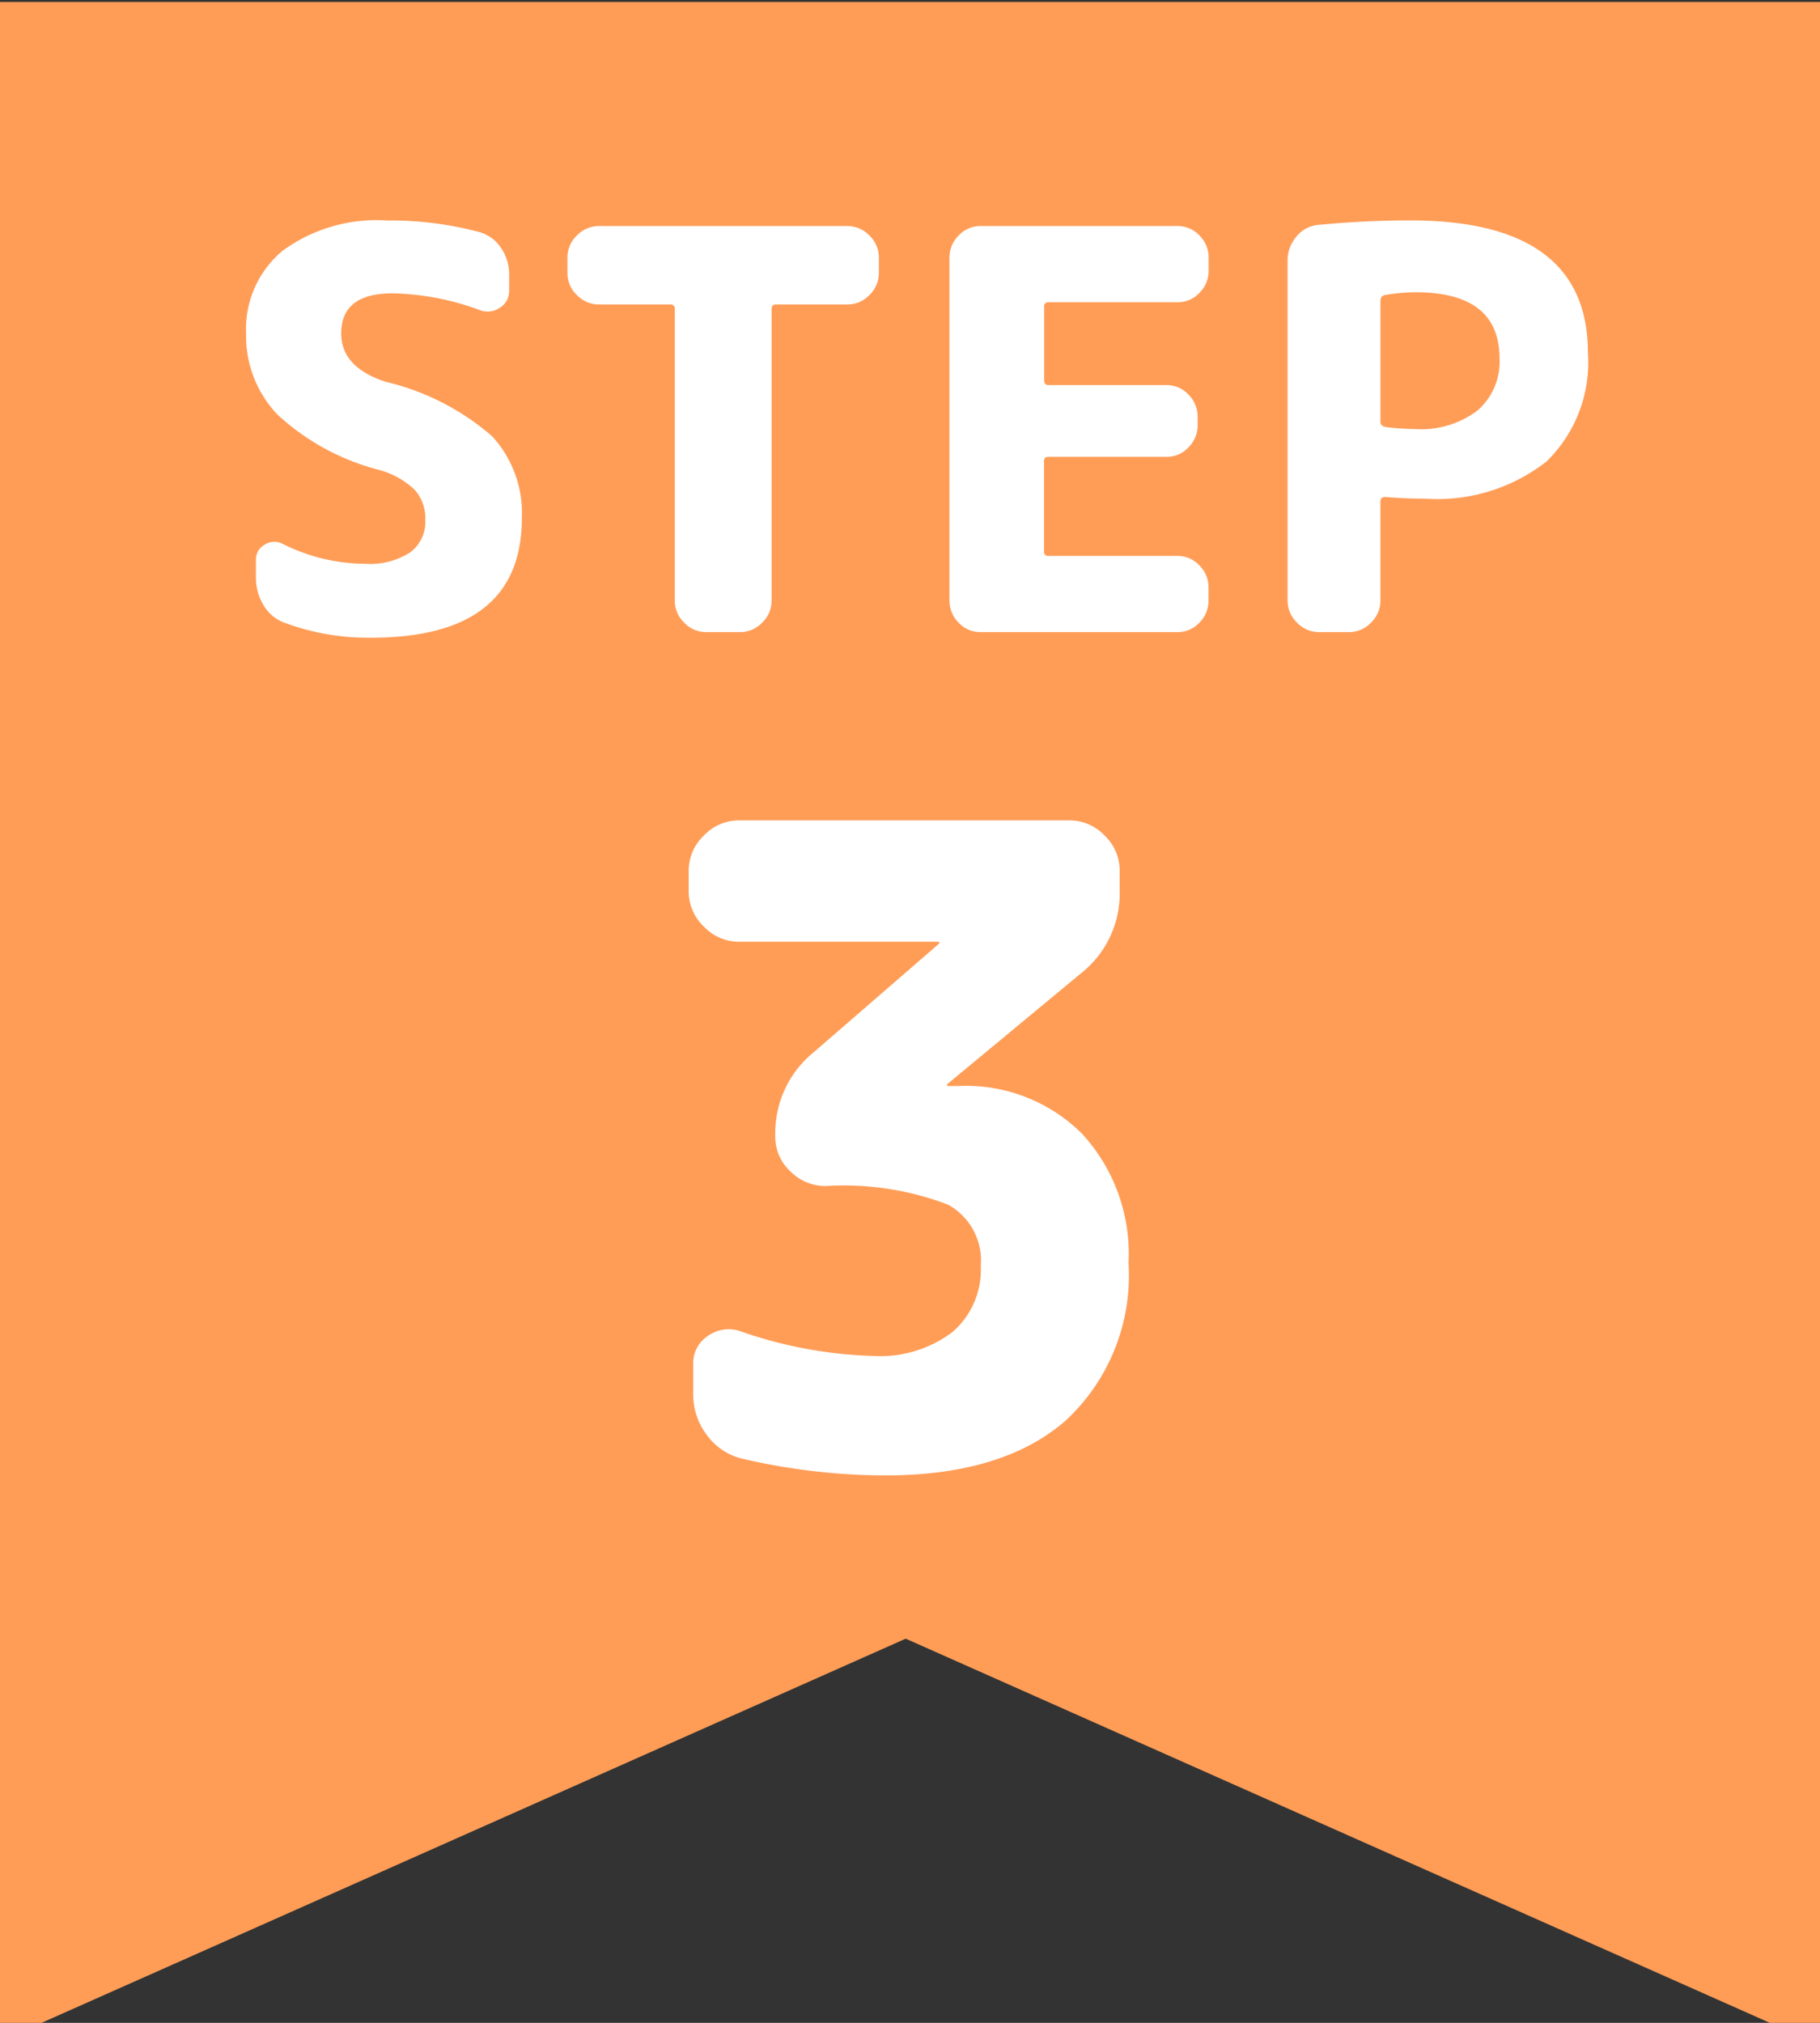 <svg xmlns="http://www.w3.org/2000/svg" xmlns:xlink="http://www.w3.org/1999/xlink" width="72" height="80" viewBox="0 0 72 80">
  <rect x="0" y="0" width="72" height="80" fill="#333333" stroke="none"/>
  <defs>
    <clipPath id="clip-path">
      <rect id="長方形_478" data-name="長方形 478" width="72" height="80" transform="translate(0)" fill="#ff9d57"/>
    </clipPath>
  </defs>
  <g id="グループ_5993" data-name="グループ 5993" transform="translate(-300 -6621)">
    <g id="グループ_5781" data-name="グループ 5781" transform="translate(300 6621)">
      <g id="グループ_5780" data-name="グループ 5780" transform="translate(0)" clip-path="url(#clip-path)">
        <g id="グループ_5779" data-name="グループ 5779" style="isolation: isolate">
          <g id="グループ_5778" data-name="グループ 5778">
            <g id="グループ_5777" data-name="グループ 5777" clip-path="url(#clip-path)">
              <path id="パス_11860" data-name="パス 11860" d="M72.821,80.912,36.411,64.73,0,80.912V0H72.821V80.912Z" transform="translate(-0.581 0.077)" fill="#ff9d57"/>
            </g>
          </g>
        </g>
      </g>
    </g>
    <path id="パス_12239" data-name="パス 12239" d="M-6.755-20.755a1.916,1.916,0,0,1-1.4-.6,1.916,1.916,0,0,1-.6-1.4v-.8a1.916,1.916,0,0,1,.6-1.4,1.916,1.916,0,0,1,1.4-.6H6.3a1.916,1.916,0,0,1,1.4.6,1.916,1.916,0,0,1,.595,1.4v.8a4.013,4.013,0,0,1-1.54,3.255L1.47-15.12v.035a.031.031,0,0,0,.035.035h.42a6.5,6.5,0,0,1,4.883,1.89A7.017,7.017,0,0,1,8.645-8.05,7.827,7.827,0,0,1,6.16-1.82Q3.675.35-.98.35A25.058,25.058,0,0,1-6.65-.315a2.433,2.433,0,0,1-1.383-.928A2.629,2.629,0,0,1-8.575-2.87V-4.06A1.273,1.273,0,0,1-8-5.162,1.415,1.415,0,0,1-6.72-5.355a17.319,17.319,0,0,0,5.25.98A4.745,4.745,0,0,0,1.68-5.32,3.249,3.249,0,0,0,2.8-7.945a2.514,2.514,0,0,0-1.3-2.415,11.576,11.576,0,0,0-4.83-.735,1.944,1.944,0,0,1-1.4-.577,1.859,1.859,0,0,1-.6-1.383v-.07A4.114,4.114,0,0,1-3.815-16.38l4.97-4.305v-.035a.031.031,0,0,0-.035-.035Z" transform="translate(336 6679)" fill="#fff"/>
    <path id="パス_12238" data-name="パス 12238" d="M-21.032-6.424a9.333,9.333,0,0,1-4-2.189,4.5,4.5,0,0,1-1.232-3.2,4.025,4.025,0,0,1,1.441-3.267,6.288,6.288,0,0,1,4.125-1.2,13.614,13.614,0,0,1,3.674.462,1.506,1.506,0,0,1,.847.627,1.829,1.829,0,0,1,.319,1.045v.638a.768.768,0,0,1-.374.682.847.847,0,0,1-.792.088,10.439,10.439,0,0,0-3.454-.66q-2.024,0-2.024,1.584,0,1.342,1.76,1.914a9.881,9.881,0,0,1,4.213,2.156A4.487,4.487,0,0,1-15.356-4.51q0,4.73-5.962,4.73A9.469,9.469,0,0,1-24.75-.374a1.591,1.591,0,0,1-.825-.693,2.077,2.077,0,0,1-.3-1.089v-.7a.665.665,0,0,1,.352-.605.694.694,0,0,1,.7-.033,7.336,7.336,0,0,0,3.278.792,2.935,2.935,0,0,0,1.771-.451,1.509,1.509,0,0,0,.6-1.287,1.7,1.7,0,0,0-.418-1.188A3.313,3.313,0,0,0-21.032-6.424Zm8.734-6.534a1.2,1.2,0,0,1-.88-.374,1.2,1.2,0,0,1-.374-.88v-.594a1.2,1.2,0,0,1,.374-.88,1.2,1.2,0,0,1,.88-.374h9.812a1.2,1.2,0,0,1,.88.374,1.2,1.2,0,0,1,.374.88v.594a1.2,1.2,0,0,1-.374.88,1.2,1.2,0,0,1-.88.374H-5.3a.156.156,0,0,0-.176.176V-1.254a1.2,1.2,0,0,1-.374.88A1.2,1.2,0,0,1-6.732,0h-1.32a1.2,1.2,0,0,1-.88-.374,1.2,1.2,0,0,1-.374-.88V-12.782a.156.156,0,0,0-.176-.176ZM2.794,0a1.169,1.169,0,0,1-.869-.374,1.222,1.222,0,0,1-.363-.88V-14.806a1.222,1.222,0,0,1,.363-.88,1.169,1.169,0,0,1,.869-.374h7.788a1.169,1.169,0,0,1,.869.374,1.222,1.222,0,0,1,.363.88v.506a1.222,1.222,0,0,1-.363.88,1.169,1.169,0,0,1-.869.374h-5.1a.156.156,0,0,0-.176.176v2.9q0,.2.176.2h4.664a1.169,1.169,0,0,1,.869.374,1.222,1.222,0,0,1,.363.88v.33a1.222,1.222,0,0,1-.363.88,1.169,1.169,0,0,1-.869.374H5.478a.156.156,0,0,0-.176.176V-3.19a.156.156,0,0,0,.176.176h5.1a1.169,1.169,0,0,1,.869.374,1.222,1.222,0,0,1,.363.88v.506a1.222,1.222,0,0,1-.363.88A1.169,1.169,0,0,1,10.582,0ZM18.612-13.112v4.8q0,.154.2.2A10.734,10.734,0,0,0,20-8.03a3.684,3.684,0,0,0,2.453-.737,2.551,2.551,0,0,0,.869-2.057q0-2.618-3.322-2.618a7.406,7.406,0,0,0-1.21.11A.208.208,0,0,0,18.612-13.112ZM16.192,0a1.2,1.2,0,0,1-.88-.374,1.2,1.2,0,0,1-.374-.88V-14.7a1.429,1.429,0,0,1,.352-.946,1.248,1.248,0,0,1,.88-.462q1.87-.176,3.608-.176,7.04,0,7.04,5.236a5.466,5.466,0,0,1-1.639,4.3A7.005,7.005,0,0,1,20.372-5.28q-.836,0-1.562-.066-.2,0-.2.176v3.916a1.2,1.2,0,0,1-.374.88,1.2,1.2,0,0,1-.88.374Z" transform="translate(336 6646)" fill="#fff"/>
  </g>
</svg>
